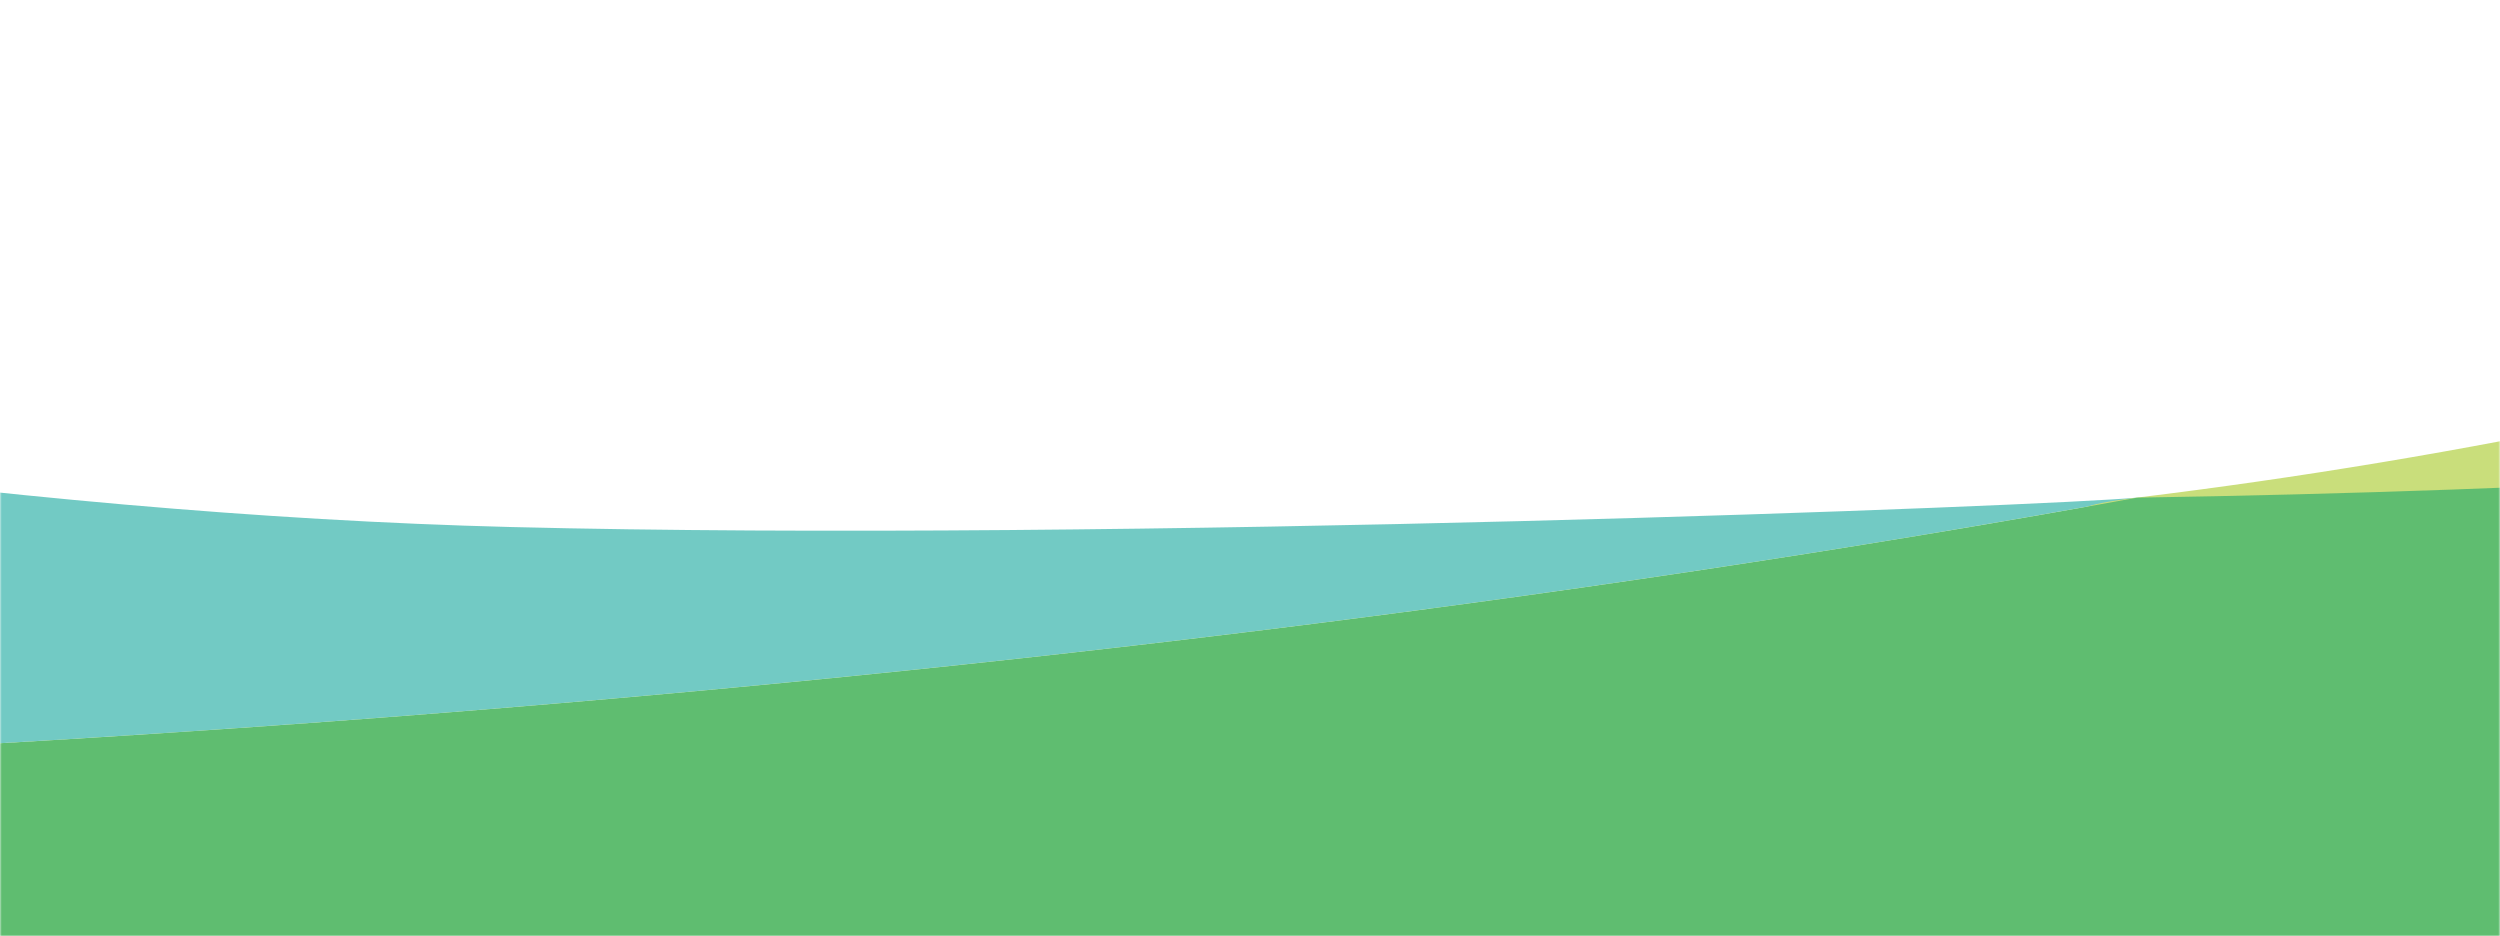 <svg width="721px" height="270px" viewBox="0 0 721 270" version="1.1" xmlns="http://www.w3.org/2000/svg" xmlns:xlink="http://www.w3.org/1999/xlink">
    <title>wave - elements 01</title>
    <defs>
        <rect id="path-1" x="0" y="0" width="721" height="270"></rect>
        <polygon id="path-3" points="0.013 0.089 2329.695 0.089 2329.695 733.409 0.013 733.409"></polygon>
    </defs>
    <g id="Desktop" stroke="none" stroke-width="1" fill="none" fill-rule="evenodd">
        <g id="Home_Whole" transform="translate(0, -1890)">
            <g id="Elements-01" transform="translate(0, 1080)">
                <g id="wave---elements-01" transform="translate(0, 810)">
                    <mask id="mask-2" fill="white">
                        <use xlink:href="#path-1"></use>
                    </mask>
                    <g id="Rectangle"></g>
                    <g id="wave-copy" mask="url(#mask-2)">
                        <g transform="translate(0, -700)" id="Group-14">
                            <g transform="translate(-3044.5, 114)">
                                <path d="M3660.831,729.513 C3636.42,731.865 3367.162,742.413 3191.804,737.992 C2904.783,730.744 2534.883,639.797 2173.809,552.749 C2079.783,530.076 1990.352,502.444 1900.525,473.518 C2099.378,560.628 2341.557,690.876 2615.504,811.413 C2955.704,813.197 3324.562,790.681 3660.831,729.513" id="Fill-5" fill="#72CAC4"></path>
                                <path d="M1921.183,784.537 C1948.783,793.774 1975.83,802.774 2001.993,811.411 C2332.293,920.406 2619.646,1003.285 3023.777,1053.164 C3157.625,1069.679 3306.377,1081.522 3459.867,1080.29 C3156.946,1028.627 2872.325,924.416 2615.509,811.427 C2358.883,810.069 2118.646,797.69 1921.183,784.537" id="Fill-7" fill="#00B06F"></path>
                                <g id="Group-11" transform="translate(3645.579, 0.906)">
                                    <mask id="mask-4" fill="white">
                                        <use xlink:href="#path-3"></use>
                                    </mask>
                                    <g id="Clip-10"></g>
                                    <path d="M15.252,733.386 C499.657,725.791 999.236,637.654 1522.183,393.217 C1793.352,223.938 2060.036,116.823 2329.704,13.938 C2151.804,-15.272 2023.546,5.523 1861.878,40.638 C1656.978,85.149 1242.441,269.902 669.599,527.791 C398.888,649.686 200.194,706.038 15.252,728.602 C-7.075,731.333 -2.954,733.67 15.252,733.386" id="Fill-9" fill="#C9DE7B" mask="url(#mask-4)"></path>
                                </g>
                                <path d="M2615.503,811.421 C2872.334,924.426 3156.939,1028.636 3459.876,1080.284 C3703.824,1078.342 3959.803,1043.273 4187.329,940.815 C4478.739,809.589 4845.103,595.515 5167.776,394.121 C4644.813,638.557 4145.234,721.926 3660.829,729.521 C3324.561,790.689 2955.703,813.205 2615.503,811.421" id="Fill-12" fill="#5FBD70"></path>
                            </g>
                        </g>
                    </g>
                </g>
            </g>
        </g>
    </g>
</svg>
